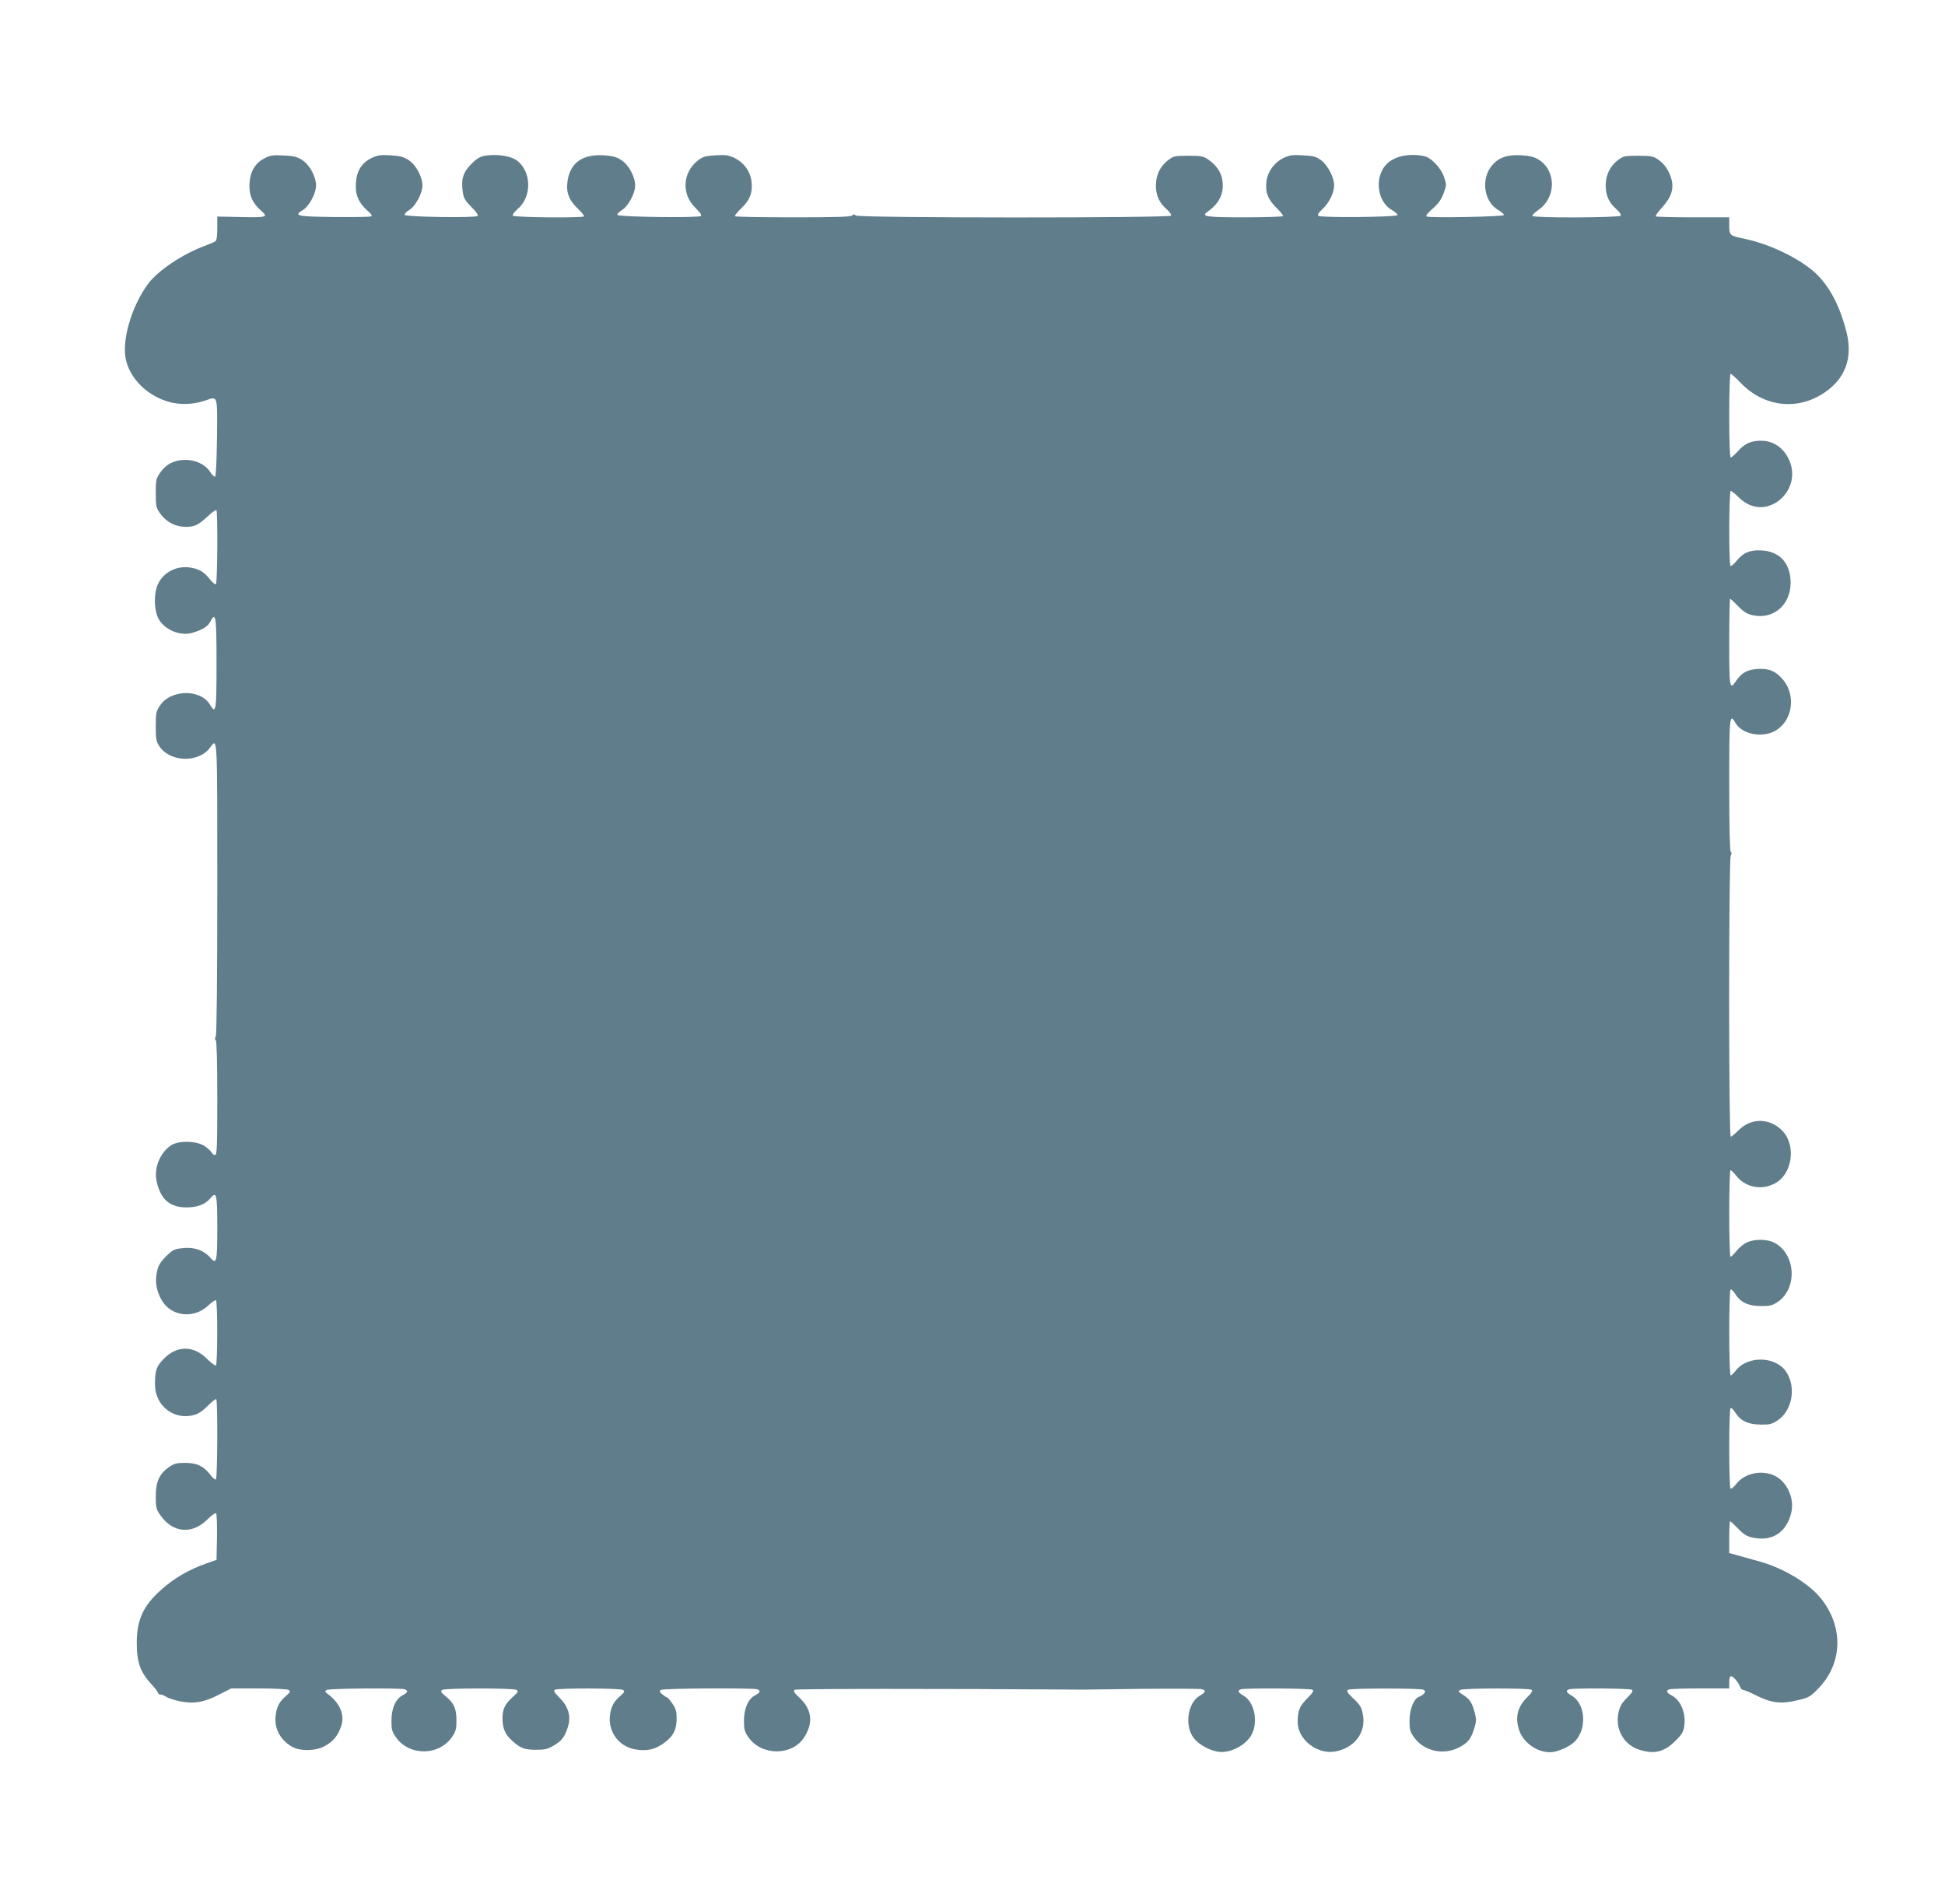<?xml version="1.0" standalone="no"?>
<!DOCTYPE svg PUBLIC "-//W3C//DTD SVG 20010904//EN"
 "http://www.w3.org/TR/2001/REC-SVG-20010904/DTD/svg10.dtd">
<svg version="1.0" xmlns="http://www.w3.org/2000/svg"
 width="1280pt" height="1253pt" viewBox="0 0 1280 1253"
 preserveAspectRatio="xMidYMid meet">
<g transform="translate(0,1253) scale(0.1,-0.1)"
fill="#607d8b" stroke="none">
<path d="M1742 11489 c-62 -31 -95 -86 -100 -165 -5 -75 18 -129 77 -181 48
-42 38 -45 -143 -41 l-146 3 0 -76 c0 -49 -4 -80 -12 -86 -7 -6 -40 -20 -73
-32 -146 -54 -308 -163 -372 -251 -97 -132 -161 -330 -150 -461 12 -136 127
-264 280 -311 79 -24 167 -21 250 7 81 29 78 39 75 -246 -2 -157 -7 -254 -13
-256 -5 -1 -20 13 -32 32 -32 49 -95 79 -164 79 -72 -1 -125 -27 -164 -83 -28
-40 -30 -49 -30 -135 0 -82 3 -97 25 -129 48 -71 125 -104 210 -91 32 5 56 20
100 60 31 30 60 51 64 47 10 -10 7 -481 -3 -487 -5 -4 -24 12 -41 34 -38 48
-73 68 -132 76 -89 12 -174 -33 -209 -111 -28 -60 -26 -169 4 -226 39 -73 144
-117 223 -93 67 20 103 42 119 75 35 67 40 35 40 -276 0 -315 -4 -338 -43
-272 -62 105 -260 101 -330 -7 -25 -37 -27 -50 -27 -136 0 -85 3 -99 25 -132
70 -104 257 -109 332 -8 50 68 48 99 48 -926 0 -619 -4 -962 -10 -974 -7 -13
-7 -21 0 -25 6 -4 10 -141 10 -381 0 -322 -2 -374 -15 -374 -8 0 -19 8 -24 19
-6 10 -27 29 -48 42 -55 34 -174 34 -220 1 -73 -52 -111 -151 -92 -237 27
-119 87 -170 199 -170 72 1 121 20 156 62 39 46 44 25 44 -197 0 -222 -5 -243
-44 -198 -47 55 -116 76 -202 63 -38 -5 -55 -15 -94 -55 -38 -39 -49 -59 -58
-102 -13 -65 -2 -124 33 -185 63 -107 212 -123 306 -33 23 22 46 37 50 34 12
-7 11 -421 0 -429 -5 -3 -31 16 -58 43 -89 89 -196 90 -283 3 -51 -51 -60 -77
-60 -171 0 -140 124 -237 257 -201 29 8 58 28 91 61 27 27 52 47 55 43 11 -10
8 -521 -2 -528 -5 -3 -22 10 -36 30 -45 58 -89 79 -166 79 -57 0 -73 -4 -106
-27 -64 -44 -88 -97 -88 -193 0 -74 3 -85 30 -124 81 -117 209 -129 309 -29
28 28 53 46 58 41 5 -5 7 -75 6 -157 l-3 -149 -65 -23 c-116 -41 -209 -94
-296 -171 -120 -105 -164 -200 -164 -351 0 -129 23 -194 96 -273 24 -26 44
-52 44 -58 0 -5 7 -10 15 -10 9 0 26 -7 39 -15 13 -9 53 -22 91 -30 90 -18
159 -7 258 45 l79 40 181 0 c104 0 188 -5 197 -10 13 -9 10 -15 -16 -38 -44
-37 -61 -69 -69 -123 -13 -86 24 -162 102 -210 55 -34 163 -33 225 4 53 31 82
66 103 128 26 73 -8 154 -90 214 -17 13 -18 16 -5 25 16 10 487 14 514 4 24
-9 19 -22 -14 -39 -46 -24 -74 -87 -74 -167 0 -59 4 -73 30 -110 87 -124 283
-123 369 3 25 37 29 52 29 109 0 77 -17 114 -71 158 -32 26 -35 33 -23 42 19
13 470 13 490 0 12 -8 9 -15 -21 -42 -58 -53 -72 -83 -72 -146 0 -63 17 -104
60 -143 56 -52 81 -62 156 -63 62 0 80 4 119 27 55 32 72 54 94 119 24 72 6
137 -53 196 -34 34 -42 47 -32 53 20 12 431 11 449 -1 13 -9 10 -15 -16 -38
-44 -37 -61 -69 -69 -123 -16 -108 52 -207 159 -229 84 -17 148 -1 215 56 46
38 64 80 64 146 0 46 -5 65 -28 98 -15 22 -30 40 -34 40 -3 0 -17 9 -31 20
-21 17 -23 21 -10 30 16 11 607 14 634 4 24 -9 19 -22 -14 -39 -46 -24 -74
-87 -74 -167 0 -59 4 -73 30 -110 85 -122 285 -123 365 -2 63 96 53 185 -29
262 -37 35 -43 45 -32 53 12 7 937 8 1900 1 8 0 182 2 385 5 204 2 380 1 393
-2 31 -8 28 -20 -14 -44 -79 -47 -100 -200 -37 -279 33 -42 104 -81 162 -89
81 -11 188 47 222 121 39 87 12 207 -57 248 -37 22 -42 33 -18 42 24 9 457 7
472 -3 10 -6 2 -20 -35 -57 -51 -51 -63 -81 -63 -156 0 -114 129 -215 248
-193 129 24 206 129 180 249 -8 42 -19 60 -61 99 -40 39 -48 50 -36 58 18 11
480 11 498 0 12 -8 12 -12 2 -25 -7 -8 -21 -18 -32 -21 -34 -11 -63 -82 -63
-157 0 -59 4 -73 29 -109 67 -94 199 -122 303 -64 56 30 74 55 97 131 11 36
11 53 1 92 -18 66 -31 87 -68 113 -18 12 -35 24 -38 26 -2 2 2 8 10 13 19 12
450 13 469 1 10 -6 2 -19 -32 -53 -59 -59 -76 -126 -52 -205 25 -86 116 -153
206 -153 39 0 107 26 147 57 96 73 94 257 -4 315 -37 22 -42 33 -18 42 24 9
397 7 413 -3 10 -6 2 -19 -32 -53 -36 -36 -47 -57 -56 -99 -23 -110 37 -213
142 -244 97 -29 160 -13 233 60 42 41 52 59 58 96 13 86 -23 173 -85 204 -32
17 -37 30 -13 39 9 3 101 6 205 6 l189 0 0 40 c0 26 4 40 13 40 14 0 49 -42
60 -72 3 -10 12 -18 19 -18 7 0 45 -16 83 -35 101 -51 166 -59 270 -34 79 18
87 23 140 77 158 161 169 395 28 582 -77 104 -250 210 -413 255 -52 15 -119
33 -147 41 l-53 15 0 104 c0 58 3 105 6 105 3 0 27 -22 53 -49 39 -40 57 -51
102 -60 125 -25 219 39 248 169 21 93 -31 204 -113 241 -86 39 -197 14 -251
-57 -14 -19 -31 -32 -36 -29 -12 8 -12 522 0 529 5 4 19 -9 30 -28 35 -55 84
-79 166 -80 60 -1 76 3 111 26 98 63 127 218 59 321 -69 105 -258 108 -334 6
-12 -16 -26 -29 -31 -29 -13 0 -13 557 -1 564 5 4 19 -9 30 -28 35 -55 84 -79
166 -80 57 -1 77 3 108 23 138 86 128 319 -17 394 -47 25 -131 25 -181 1 -20
-9 -50 -34 -67 -55 -17 -22 -35 -39 -40 -39 -4 0 -8 128 -8 285 0 157 4 285 8
285 5 0 23 -17 40 -39 59 -73 159 -94 247 -51 120 58 149 252 54 350 -82 84
-204 86 -286 4 -24 -24 -48 -44 -53 -44 -14 0 -14 1825 0 1850 7 13 7 21 0 25
-6 4 -10 161 -10 441 0 459 2 475 43 404 42 -70 169 -96 254 -52 117 61 146
230 59 337 -49 59 -93 78 -171 73 -66 -4 -104 -25 -141 -80 -41 -61 -44 -45
-44 257 0 157 3 285 6 285 3 0 27 -22 53 -49 38 -39 58 -51 98 -60 135 -28
247 69 247 214 0 127 -70 206 -189 213 -76 5 -123 -14 -167 -69 -17 -21 -35
-36 -39 -33 -13 7 -11 494 1 494 5 0 29 -19 53 -43 184 -185 457 68 309 286
-37 55 -97 87 -161 87 -68 0 -108 -18 -153 -68 -21 -23 -42 -42 -48 -42 -6 0
-10 98 -10 275 0 163 4 275 9 275 5 0 35 -26 65 -58 152 -159 371 -186 549
-68 142 94 192 232 148 404 -50 194 -129 331 -240 416 -116 89 -285 165 -436
196 -91 19 -95 22 -95 85 l0 55 -238 0 c-131 0 -242 3 -245 6 -4 4 15 31 42
60 59 65 78 121 61 184 -15 56 -46 102 -89 131 -31 21 -46 24 -130 24 -91 0
-98 -2 -134 -29 -52 -40 -80 -98 -80 -166 0 -66 21 -113 70 -156 20 -18 33
-36 29 -43 -9 -14 -572 -16 -581 -2 -3 5 14 22 37 38 118 79 122 254 8 330
-32 20 -56 27 -115 31 -92 6 -150 -13 -194 -64 -77 -88 -57 -241 39 -296 22
-13 38 -27 37 -33 -4 -11 -480 -20 -506 -10 -11 4 0 19 36 51 38 33 57 59 73
101 20 54 20 58 4 106 -20 62 -86 131 -133 140 -106 21 -204 -3 -254 -62 -73
-87 -51 -240 43 -293 22 -13 38 -27 37 -33 -5 -14 -507 -19 -521 -5 -7 7 2 21
27 44 43 40 77 107 77 156 0 52 -41 131 -85 165 -34 25 -49 29 -121 33 -70 4
-89 1 -128 -18 -58 -28 -102 -87 -111 -149 -10 -73 8 -123 65 -178 27 -26 46
-51 44 -55 -3 -4 -117 -8 -254 -8 -253 0 -288 5 -244 36 79 56 110 121 99 205
-8 55 -38 100 -92 138 -35 24 -47 26 -133 26 -90 0 -97 -2 -133 -29 -52 -40
-80 -98 -80 -166 0 -66 21 -113 70 -156 20 -18 33 -36 29 -43 -11 -16 -2057
-16 -2074 1 -9 9 -15 9 -24 0 -9 -9 -109 -12 -388 -12 -207 0 -380 3 -383 7
-4 3 15 27 42 53 58 55 76 106 66 181 -9 64 -51 120 -110 149 -40 19 -58 22
-125 18 -67 -4 -84 -9 -115 -32 -104 -80 -112 -224 -18 -314 28 -27 42 -47 36
-53 -14 -14 -545 -7 -550 7 -2 6 11 21 30 32 41 24 87 110 87 161 0 57 -42
136 -90 167 -32 21 -56 28 -114 32 -142 9 -223 -48 -241 -169 -11 -72 9 -127
66 -180 26 -26 46 -49 42 -53 -11 -11 -461 -7 -468 5 -4 6 11 26 33 45 97 83
89 256 -14 323 -42 26 -125 38 -198 27 -37 -6 -56 -17 -95 -56 -54 -54 -68
-101 -55 -186 5 -37 16 -55 56 -96 32 -31 47 -53 41 -59 -14 -14 -475 -7 -480
7 -2 6 11 21 30 32 41 24 87 110 87 161 0 57 -42 136 -90 167 -34 22 -55 28
-120 32 -67 4 -85 1 -125 -18 -65 -32 -98 -84 -103 -166 -5 -75 18 -129 77
-181 28 -24 33 -33 21 -37 -9 -4 -118 -5 -244 -4 -244 3 -266 8 -203 46 41 24
87 110 87 161 0 58 -42 136 -90 167 -35 23 -55 28 -123 31 -70 4 -89 1 -125
-18z"/>
</g>
</svg>

